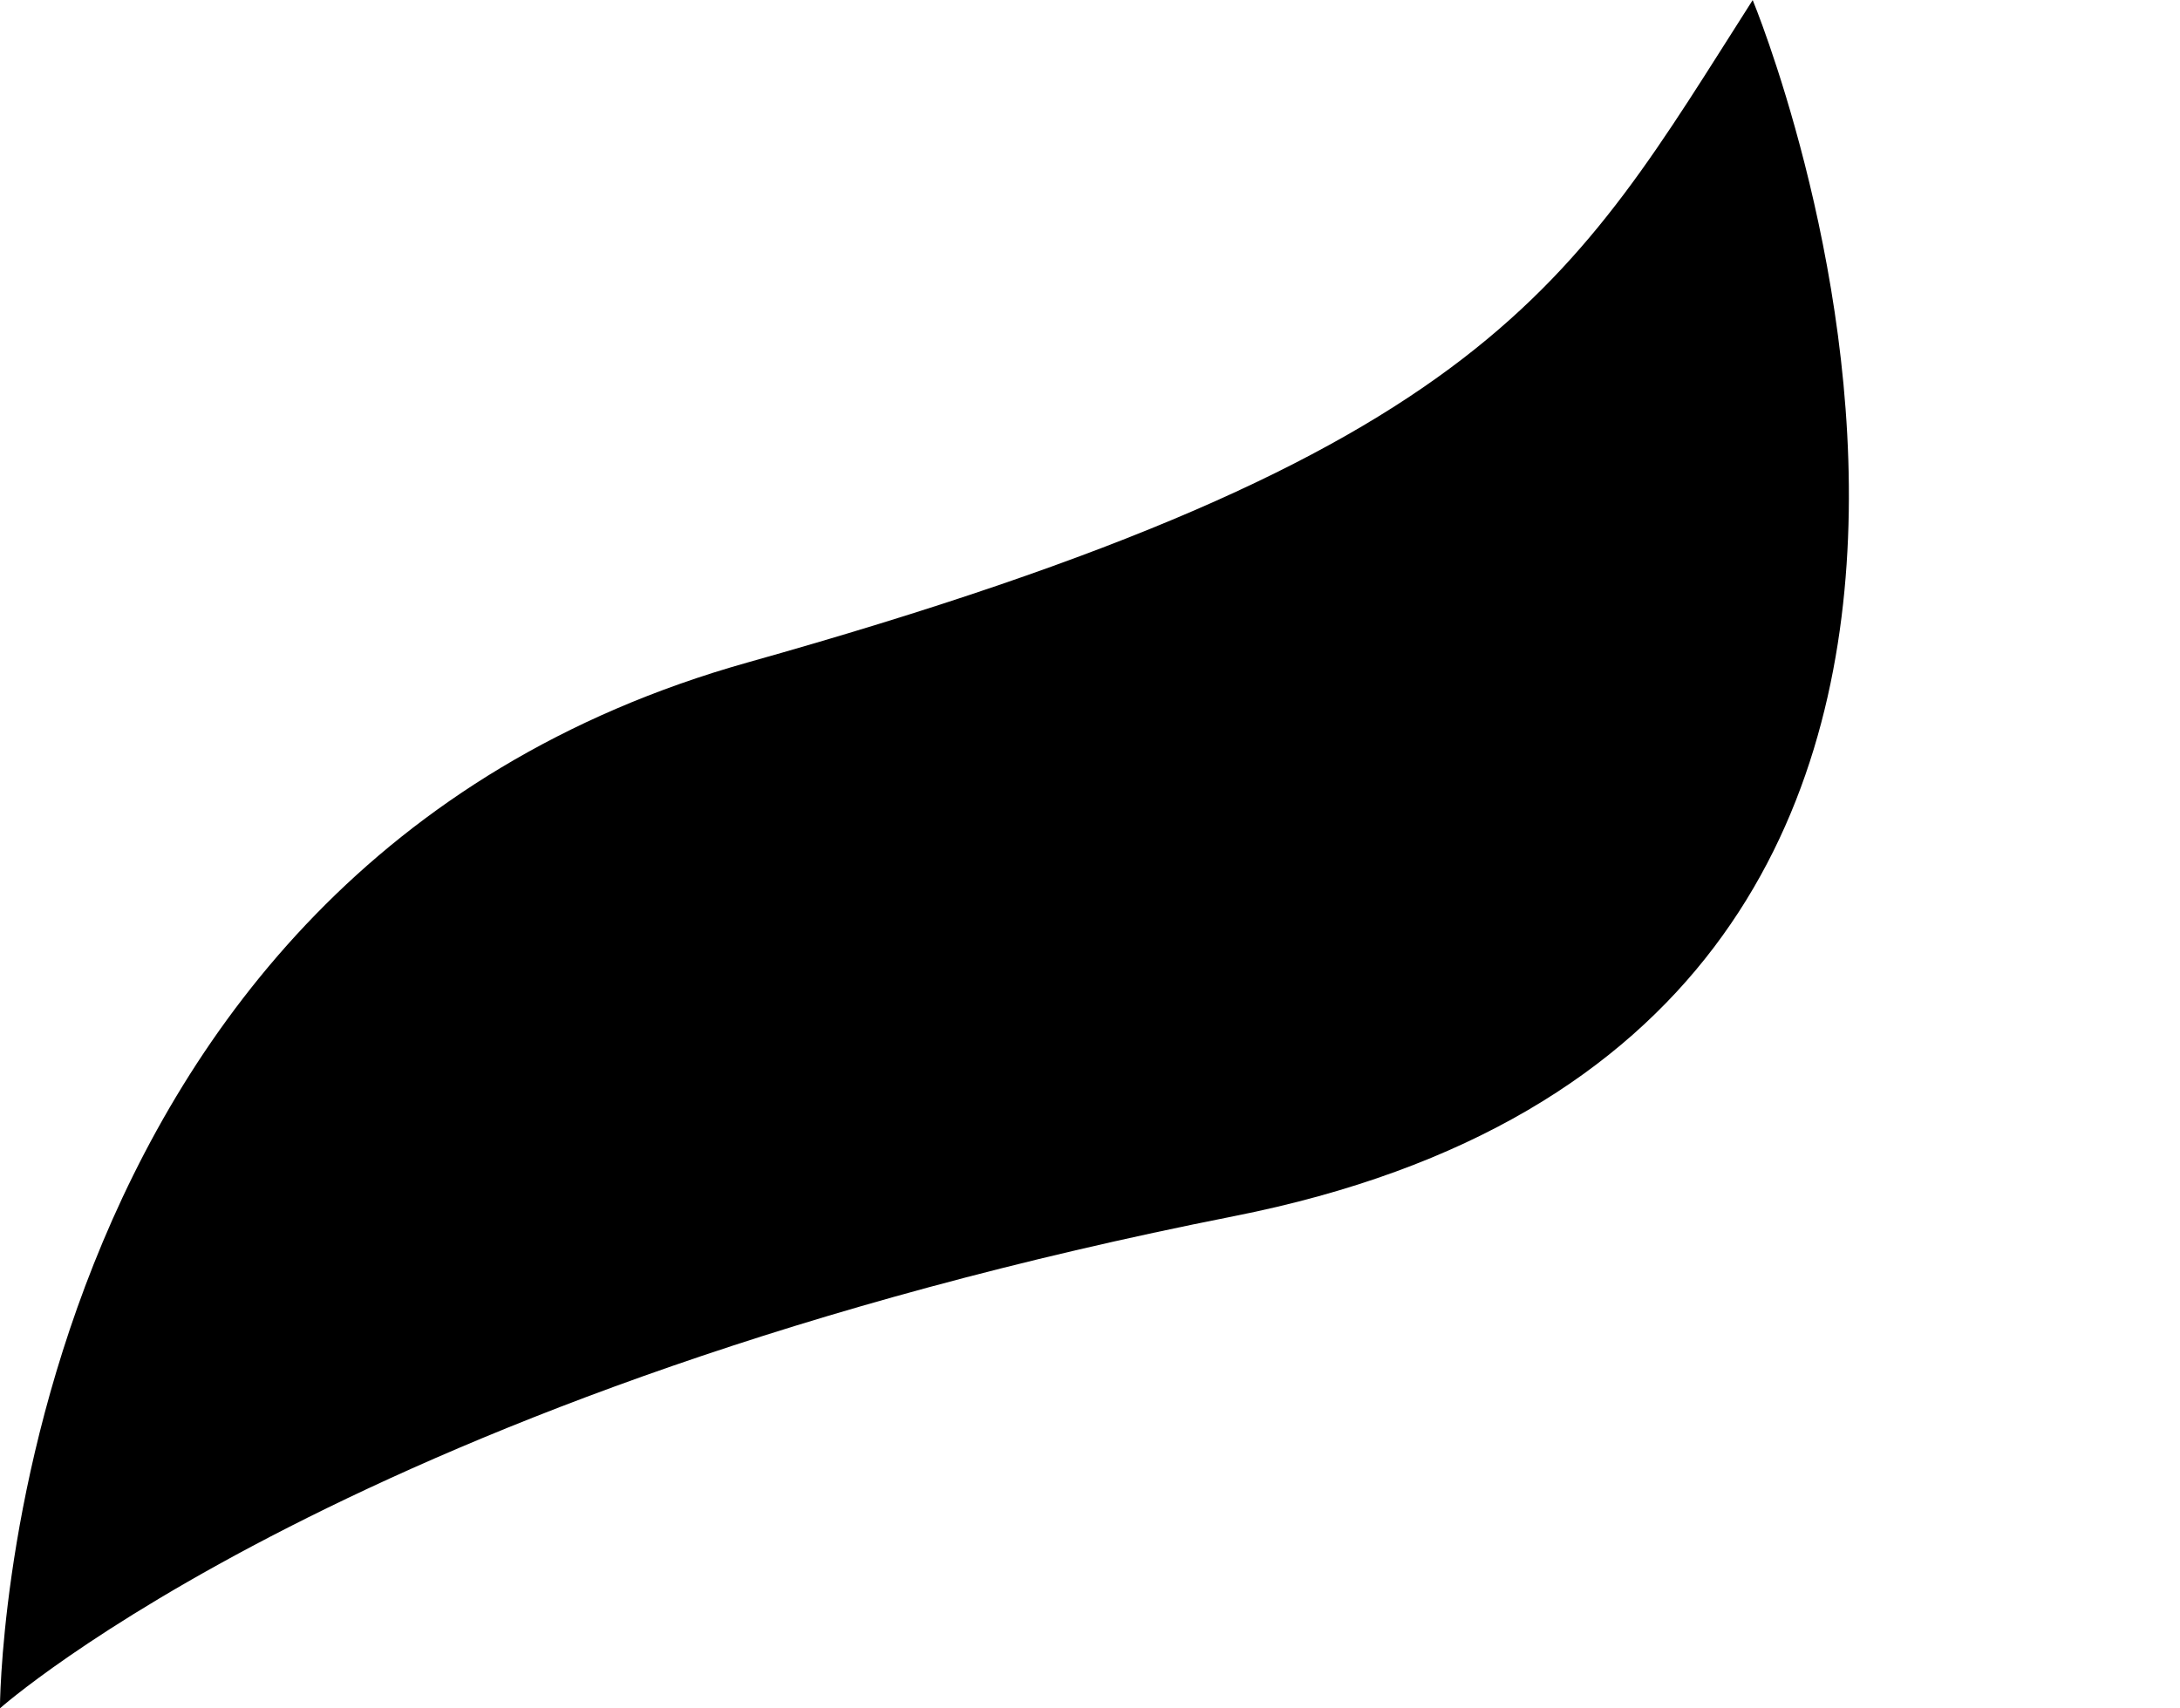 <?xml version="1.0" encoding="UTF-8" standalone="no"?><svg xmlns="http://www.w3.org/2000/svg" xmlns:xlink="http://www.w3.org/1999/xlink" data-name="Layer 1" fill="#000000" height="966.6" preserveAspectRatio="xMidYMid meet" version="1" viewBox="14.1 99.3 1233.3 966.6" width="1233.3" zoomAndPan="magnify"><g id="change1_1"><path d="M14.06,1065.91s.52-473.13,423-591.78S903,260,1005.66,99.35c0,0,241.67,582.17-293.53,688.09C216.89,885.46,14.06,1065.91,14.06,1065.91Z" fill="#000000"/></g></svg>
